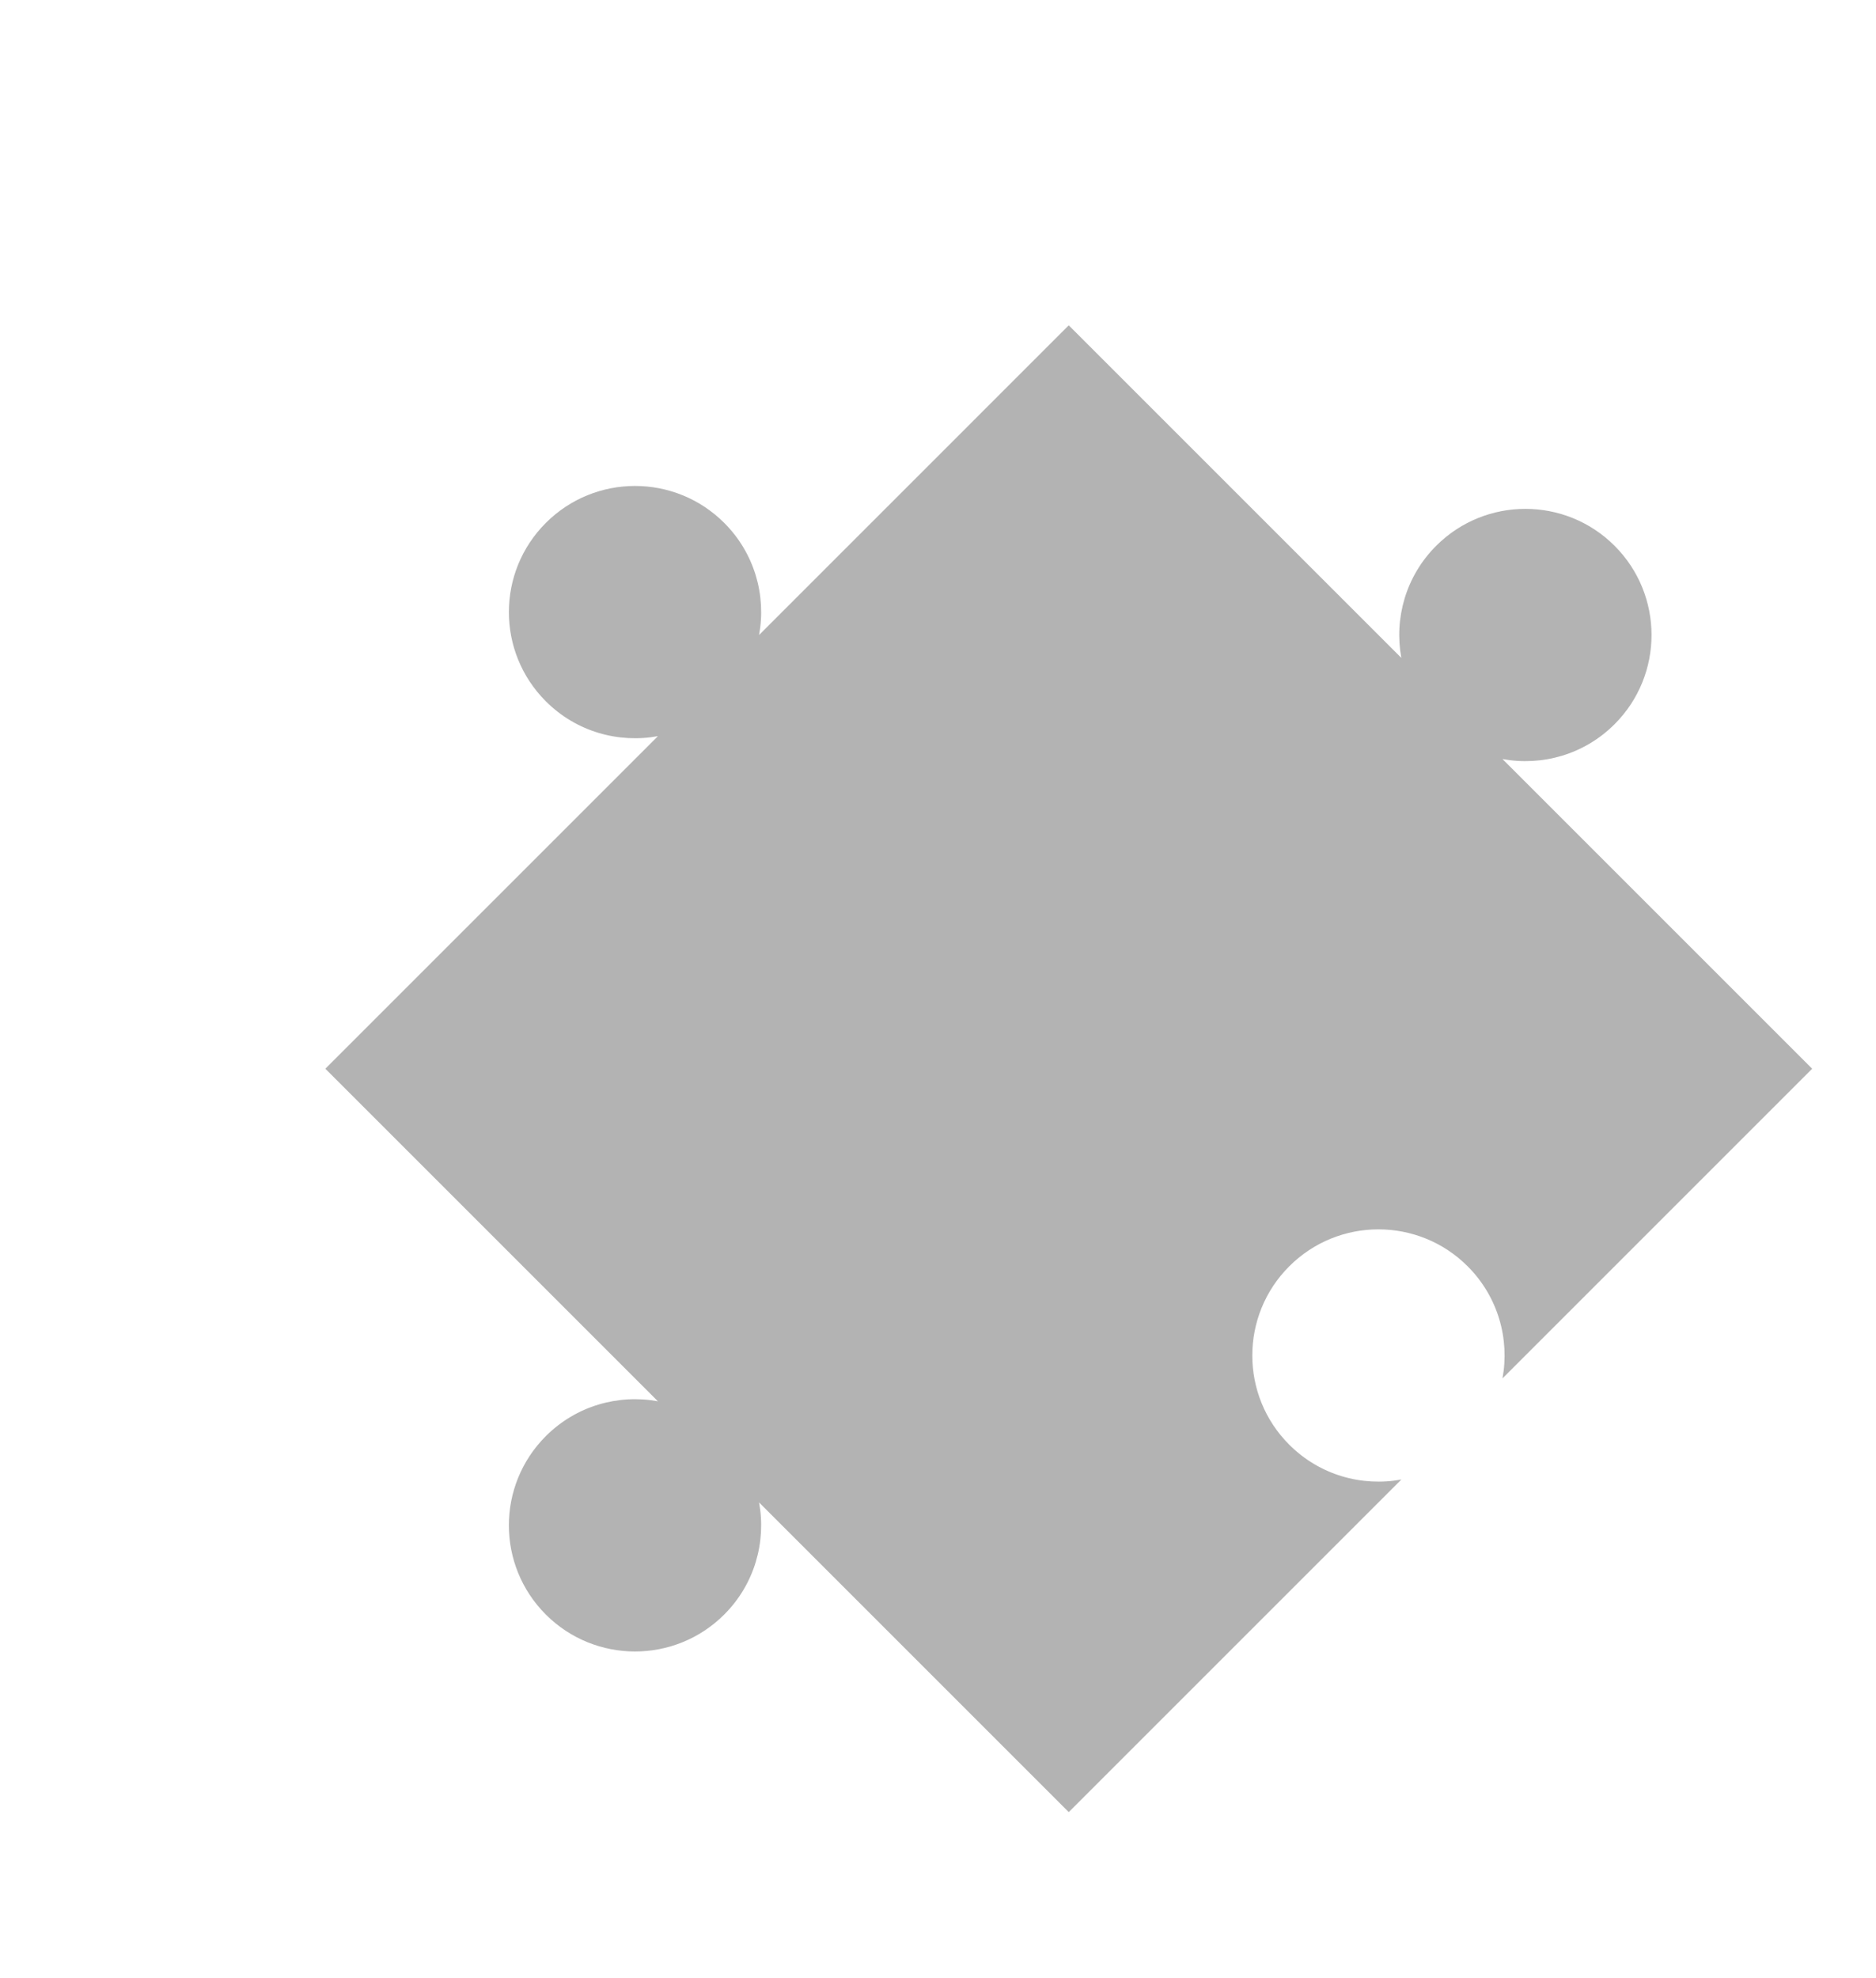 <?xml version="1.0" encoding="UTF-8"?> <svg xmlns="http://www.w3.org/2000/svg" width="571" height="602" viewBox="0 0 571 602" fill="none"><g filter="url(#filter0_f_305_10)"><path d="M392.411 385.438C377.417 400.432 377.413 424.741 392.407 439.735C401.688 449.016 414.529 452.552 426.529 450.342L325.3 551.571L231.04 457.311C233.246 469.313 229.713 482.152 220.433 491.432C205.438 506.426 181.126 506.426 166.132 491.432C151.139 476.439 151.138 452.126 166.132 437.132C175.413 427.852 188.251 424.318 200.254 426.525L99.026 325.297L200.255 224.068C188.255 226.278 175.414 222.741 166.137 213.464C151.139 198.466 151.142 174.158 166.137 159.164C181.13 144.171 205.438 144.167 220.436 159.165C229.713 168.442 233.25 181.283 231.04 193.283L325.297 99.025L426.525 200.253C424.319 188.251 427.852 175.413 437.132 166.132C452.127 151.138 476.439 151.138 491.433 166.132C506.426 181.125 506.427 205.438 491.433 220.432C482.152 229.713 469.314 233.245 457.311 231.039L551.571 325.299L457.314 419.557C459.525 407.557 455.987 394.716 446.707 385.435C431.713 370.441 407.404 370.445 392.411 385.438Z" fill="black" fill-opacity="0.3"></path></g><defs><filter id="filter0_f_305_10" x="55.025" y="55.025" width="540.547" height="540.545" filterUnits="userSpaceOnUse" color-interpolation-filters="sRGB"><feFlood flood-opacity="0" result="BackgroundImageFix"></feFlood><feBlend mode="normal" in="SourceGraphic" in2="BackgroundImageFix" result="shape"></feBlend><feGaussianBlur stdDeviation="22" result="effect1_foregroundBlur_305_10"></feGaussianBlur></filter></defs></svg> 